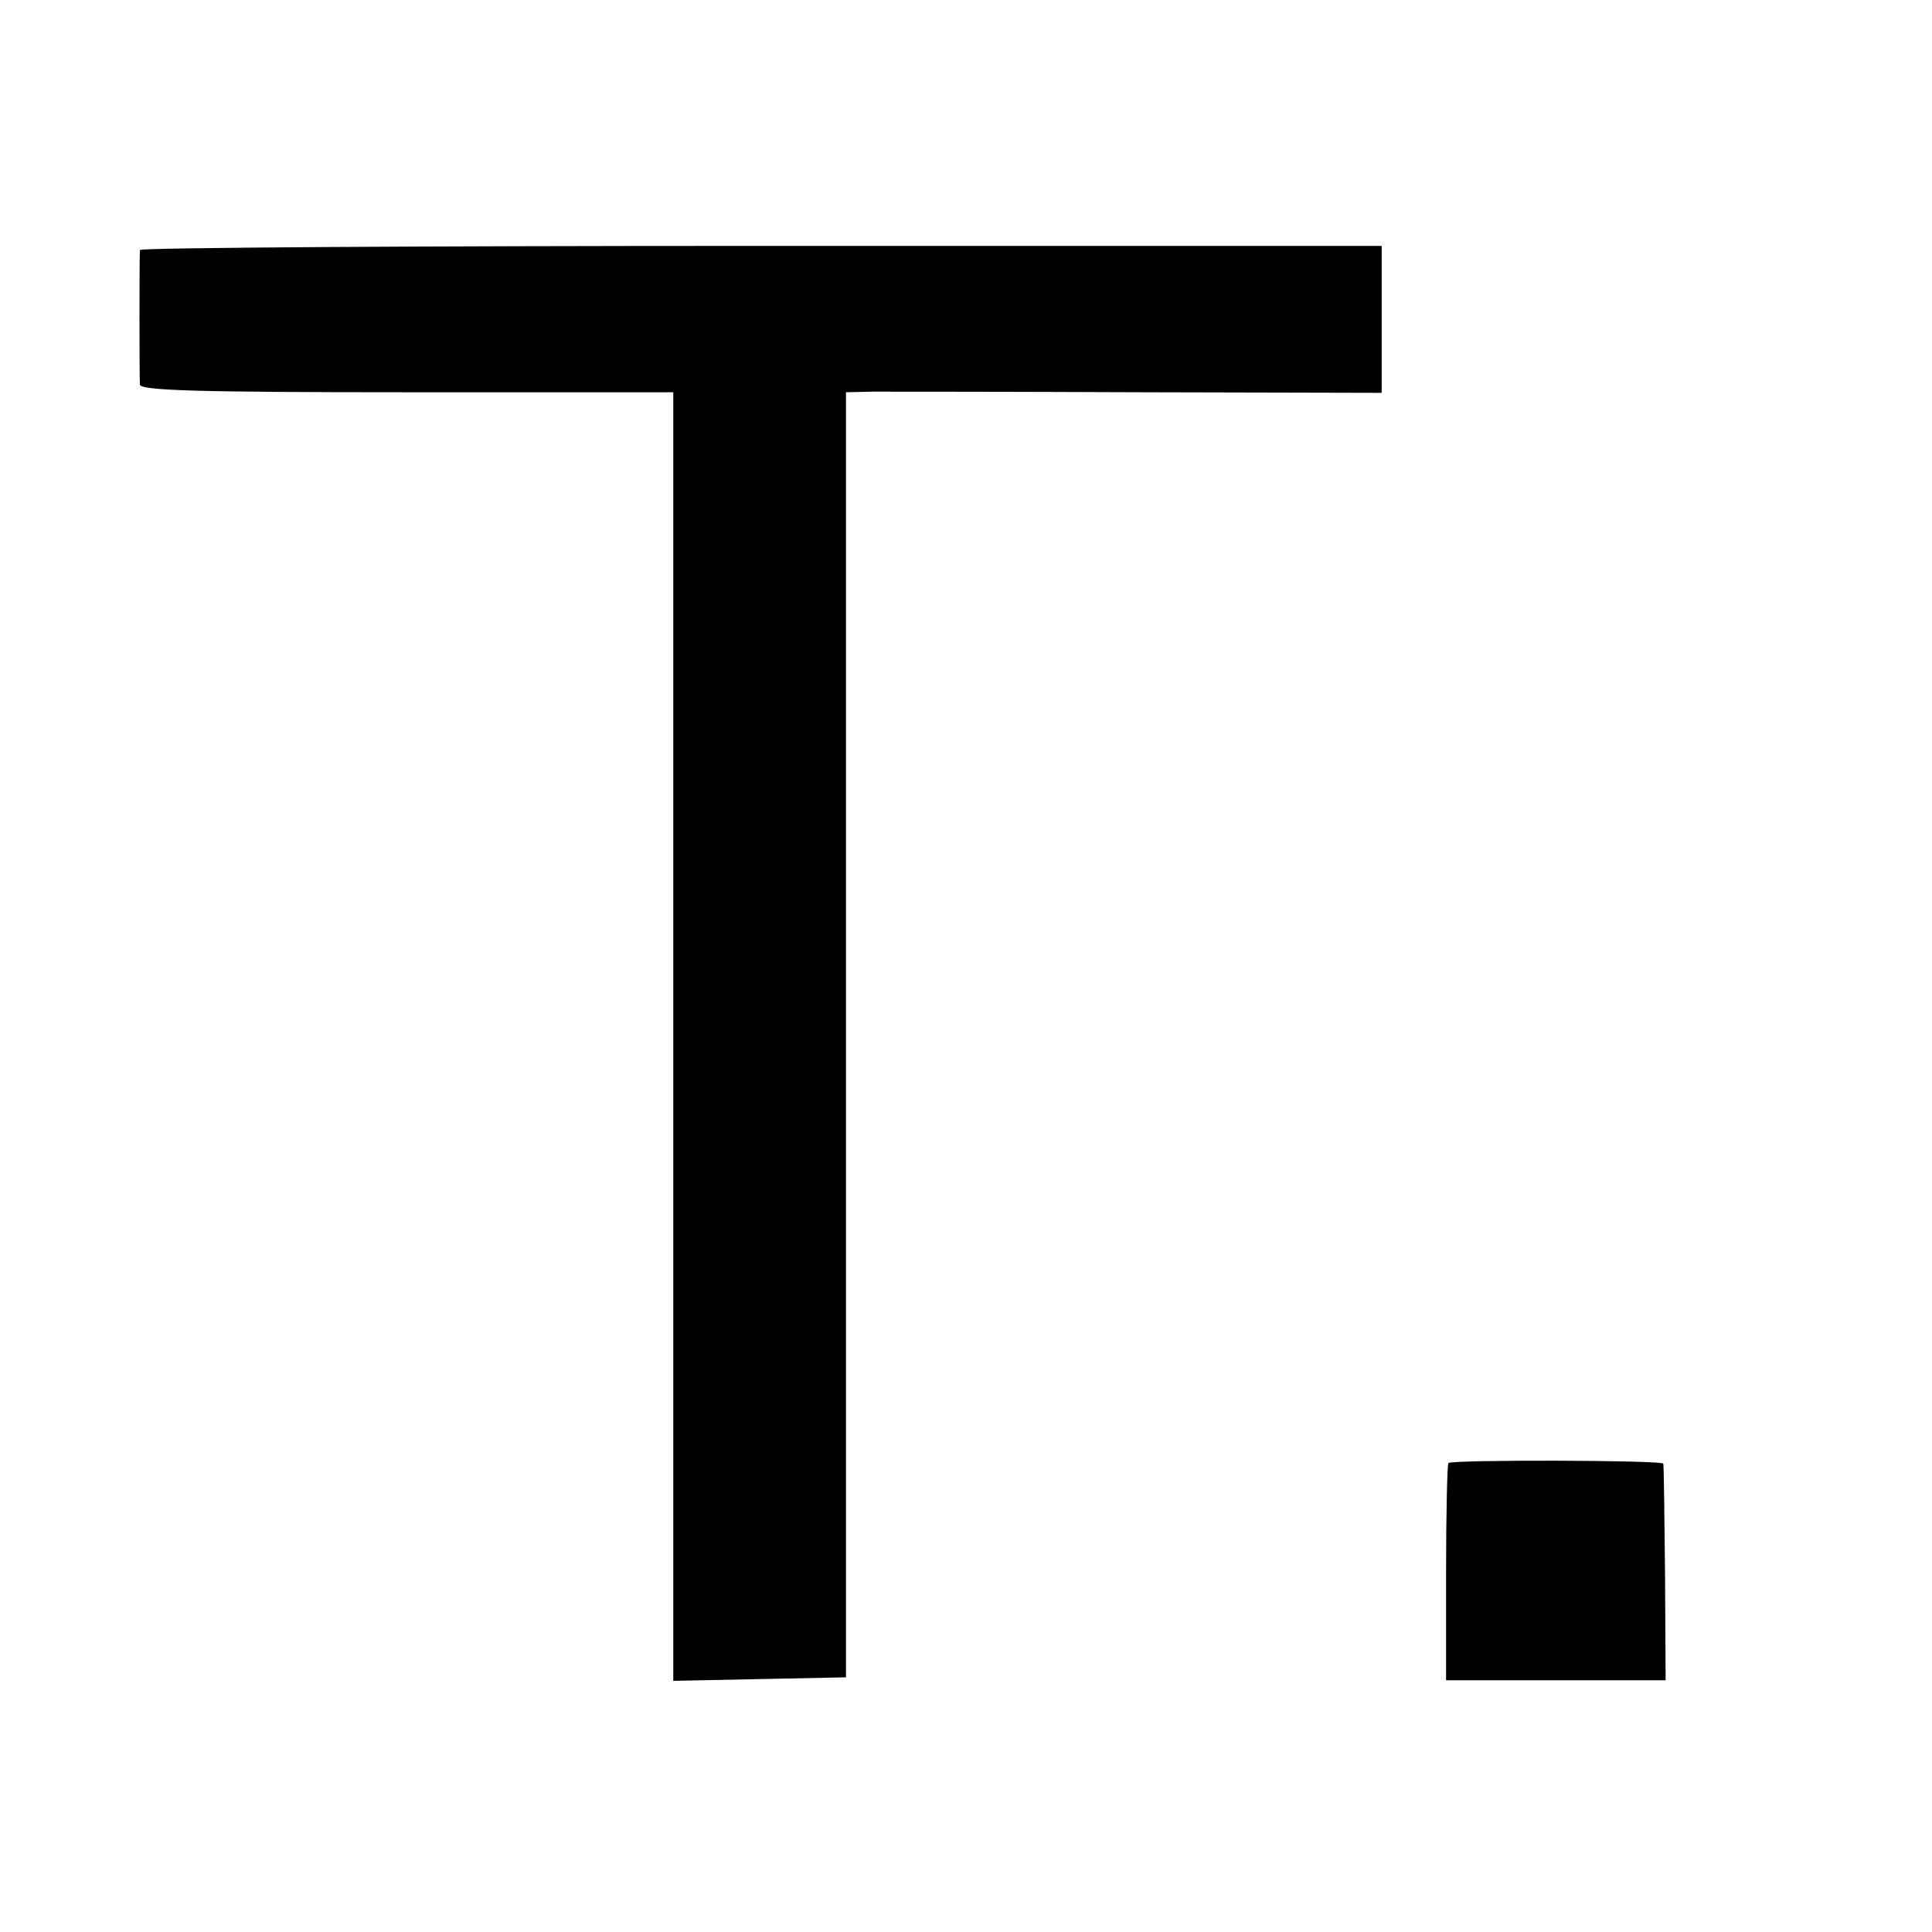 <?xml version="1.0" standalone="no"?>
<!DOCTYPE svg PUBLIC "-//W3C//DTD SVG 20010904//EN"
 "http://www.w3.org/TR/2001/REC-SVG-20010904/DTD/svg10.dtd">
<svg version="1.0" xmlns="http://www.w3.org/2000/svg"
 width="330pt" height="330pt" viewBox="0 0 330 330"
 preserveAspectRatio="xMidYMid meet">
<g transform="translate(0,330) scale(0.1,-0.1)"
fill="#000000" stroke="none">
<path d="M239 2873 c-1 -12 -1 -217 0 -230 1 -10 99 -13 456 -13 l455 0 0
-1100 0 -1101 148 3 147 3 0 1098 0 1097 45 1 c25 0 231 0 458 -1 l412 -1 0
126 0 125 -1060 0 c-583 0 -1060 -3 -1061 -7z"/>
<path d="M2474 801 c-2 -2 -4 -87 -4 -188 l0 -183 188 0 187 0 -1 182 c-1 101
-2 185 -3 188 -1 6 -361 7 -367 1z"/>
</g>
</svg>
